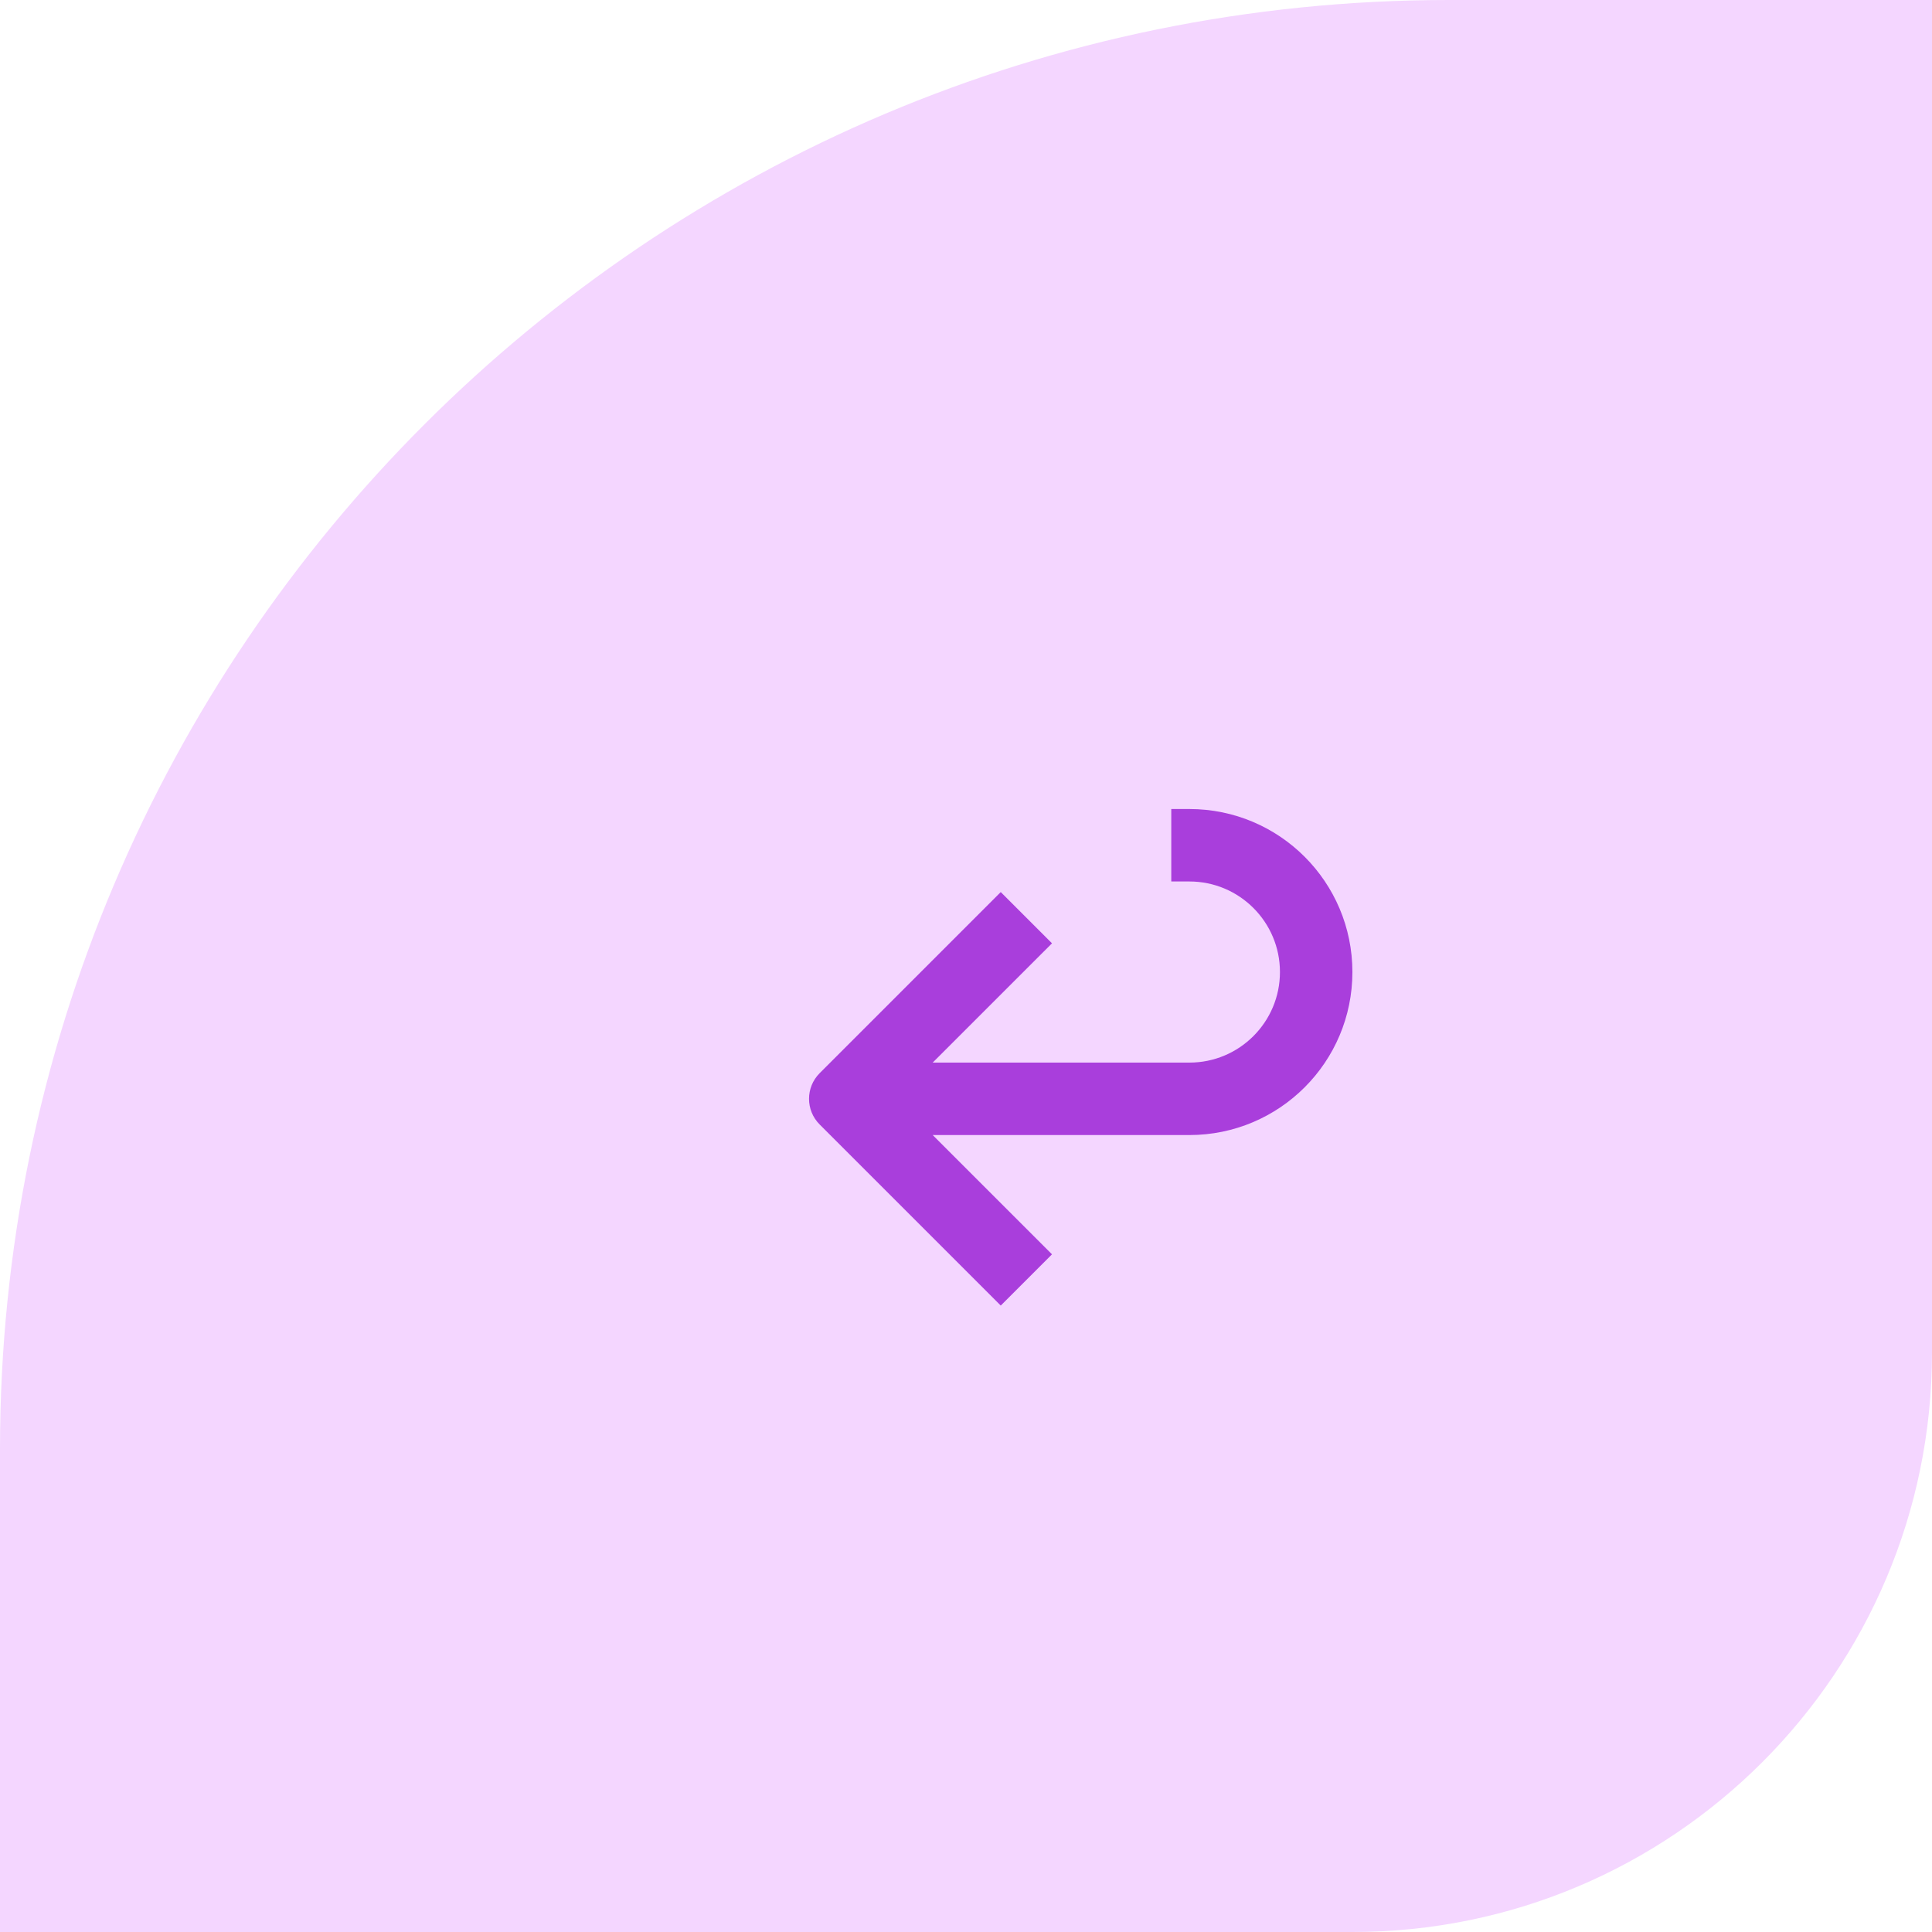<?xml version="1.0" encoding="UTF-8"?> <svg xmlns="http://www.w3.org/2000/svg" width="80" height="80" viewBox="0 0 80 80" fill="none"><path d="M0 60C0 26.863 26.863 0 60 0H80V56C80 69.255 69.255 80 56 80H0V60Z" fill="#F4D6FF"></path><path fill-rule="evenodd" clip-rule="evenodd" d="M56 40.25C56 36.522 52.978 33.5 49.25 33.5H48.5V36.5H49.25C51.321 36.5 53 38.179 53 40.25C53 42.321 51.321 44 49.25 44H38.621L43.561 39.061L41.439 36.939L33.939 44.439C33.354 45.025 33.354 45.975 33.939 46.561L41.439 54.061L43.561 51.939L38.621 47H49.25C52.978 47 56 43.978 56 40.25Z" fill="#A93EDC"></path></svg> 